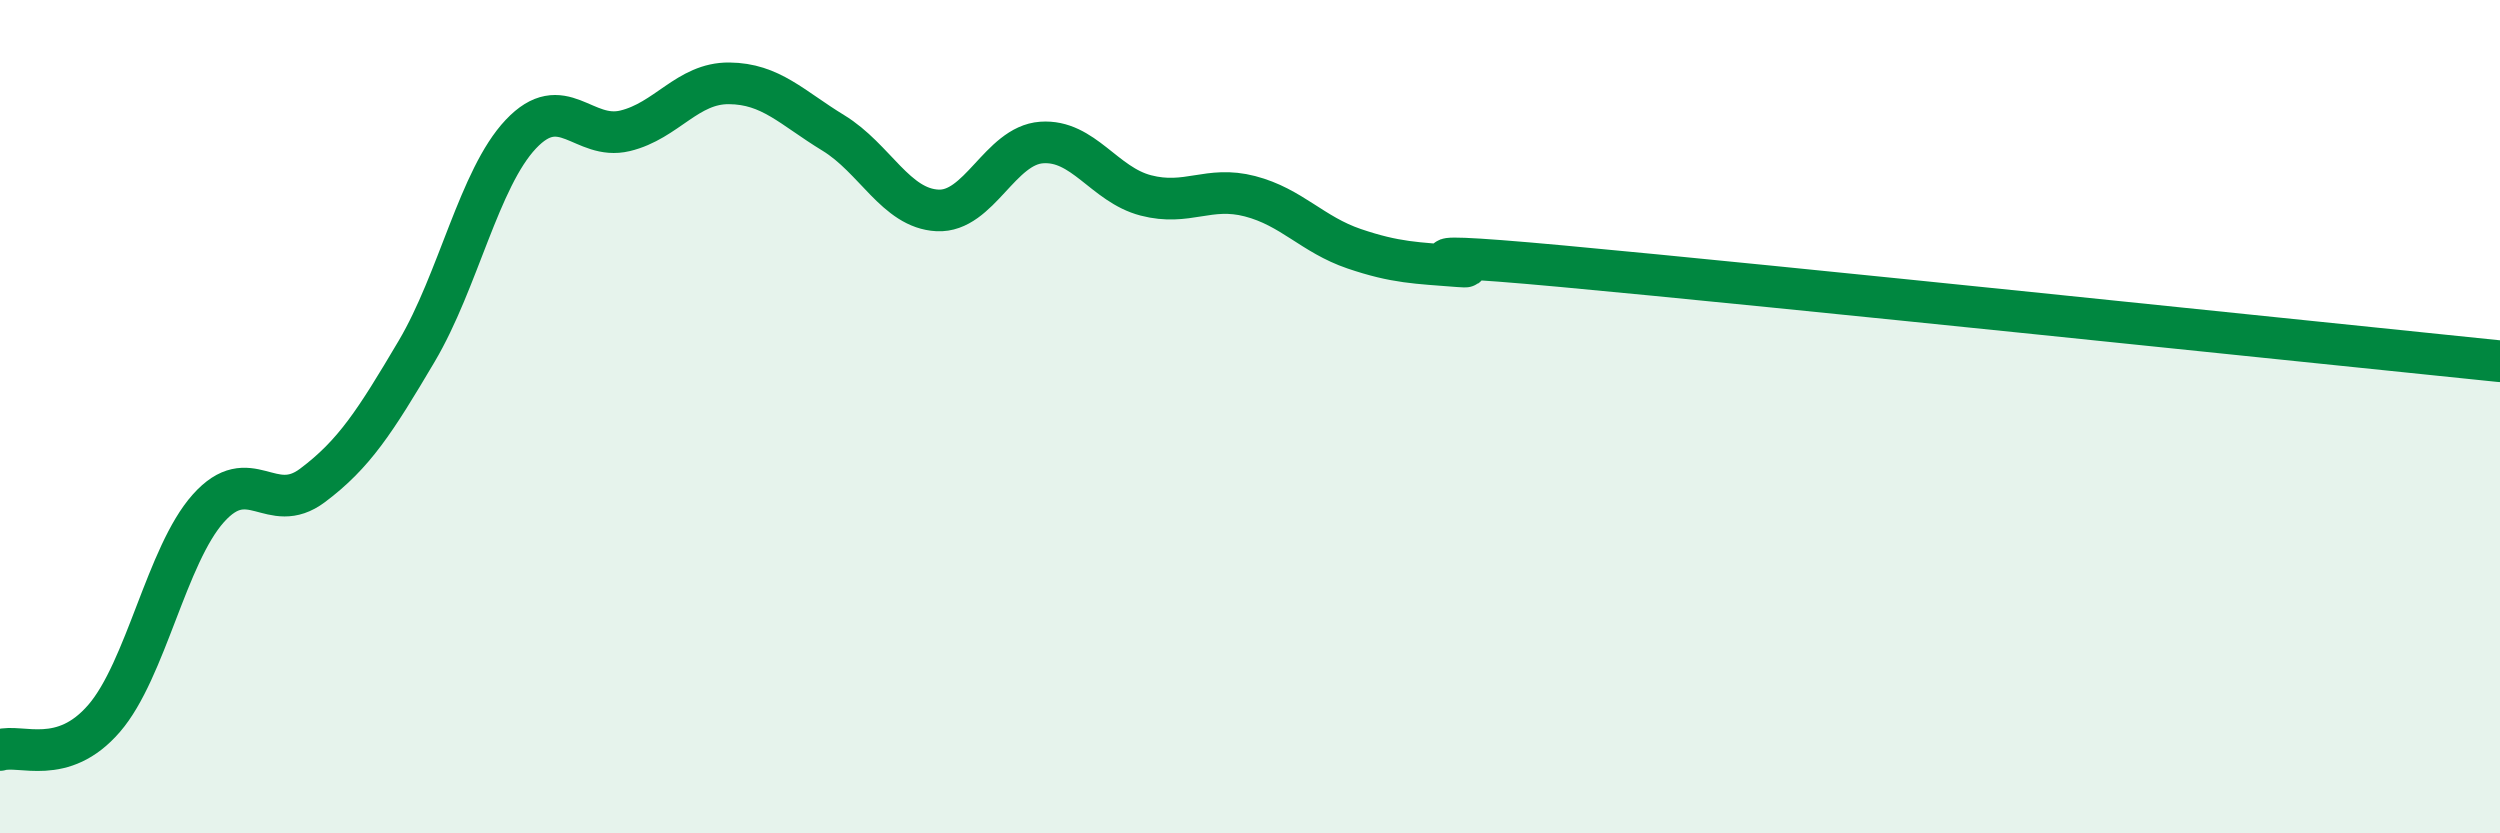 
    <svg width="60" height="20" viewBox="0 0 60 20" xmlns="http://www.w3.org/2000/svg">
      <path
        d="M 0,18 C 0.5,17.85 1.5,18.4 2.5,17.24 C 3.5,16.08 4,13.32 5,12.2 C 6,11.08 6.5,12.4 7.5,11.65 C 8.5,10.9 9,10.12 10,8.43 C 11,6.74 11.5,4.28 12.5,3.22 C 13.5,2.16 14,3.38 15,3.14 C 16,2.9 16.5,1.99 17.5,2 C 18.5,2.01 19,2.58 20,3.19 C 21,3.8 21.5,5 22.5,5.05 C 23.5,5.1 24,3.49 25,3.42 C 26,3.35 26.5,4.43 27.5,4.69 C 28.5,4.95 29,4.45 30,4.71 C 31,4.97 31.5,5.63 32.5,5.97 C 33.5,6.31 34,6.31 35,6.39 C 36,6.47 32.5,5.93 37.5,6.39 C 42.5,6.85 55.5,8.21 60,8.67L60 20L0 20Z"
        fill="#008740"
        opacity="0.1"
        stroke-linecap="round"
        stroke-linejoin="round"
      />
      <path
        d="M 0,18 C 0.5,17.85 1.5,18.4 2.5,17.24 C 3.5,16.08 4,13.32 5,12.2 C 6,11.08 6.5,12.4 7.5,11.65 C 8.5,10.9 9,10.12 10,8.43 C 11,6.74 11.5,4.28 12.5,3.22 C 13.5,2.16 14,3.38 15,3.14 C 16,2.9 16.5,1.99 17.5,2 C 18.5,2.01 19,2.58 20,3.19 C 21,3.8 21.5,5 22.5,5.05 C 23.5,5.1 24,3.49 25,3.42 C 26,3.35 26.5,4.43 27.5,4.69 C 28.5,4.95 29,4.45 30,4.71 C 31,4.97 31.5,5.63 32.5,5.97 C 33.5,6.31 34,6.31 35,6.39 C 36,6.47 32.5,5.93 37.5,6.39 C 42.5,6.85 55.5,8.21 60,8.67"
        stroke="#008740"
        stroke-width="1"
        fill="none"
        stroke-linecap="round"
        stroke-linejoin="round"
      />
    </svg>
  